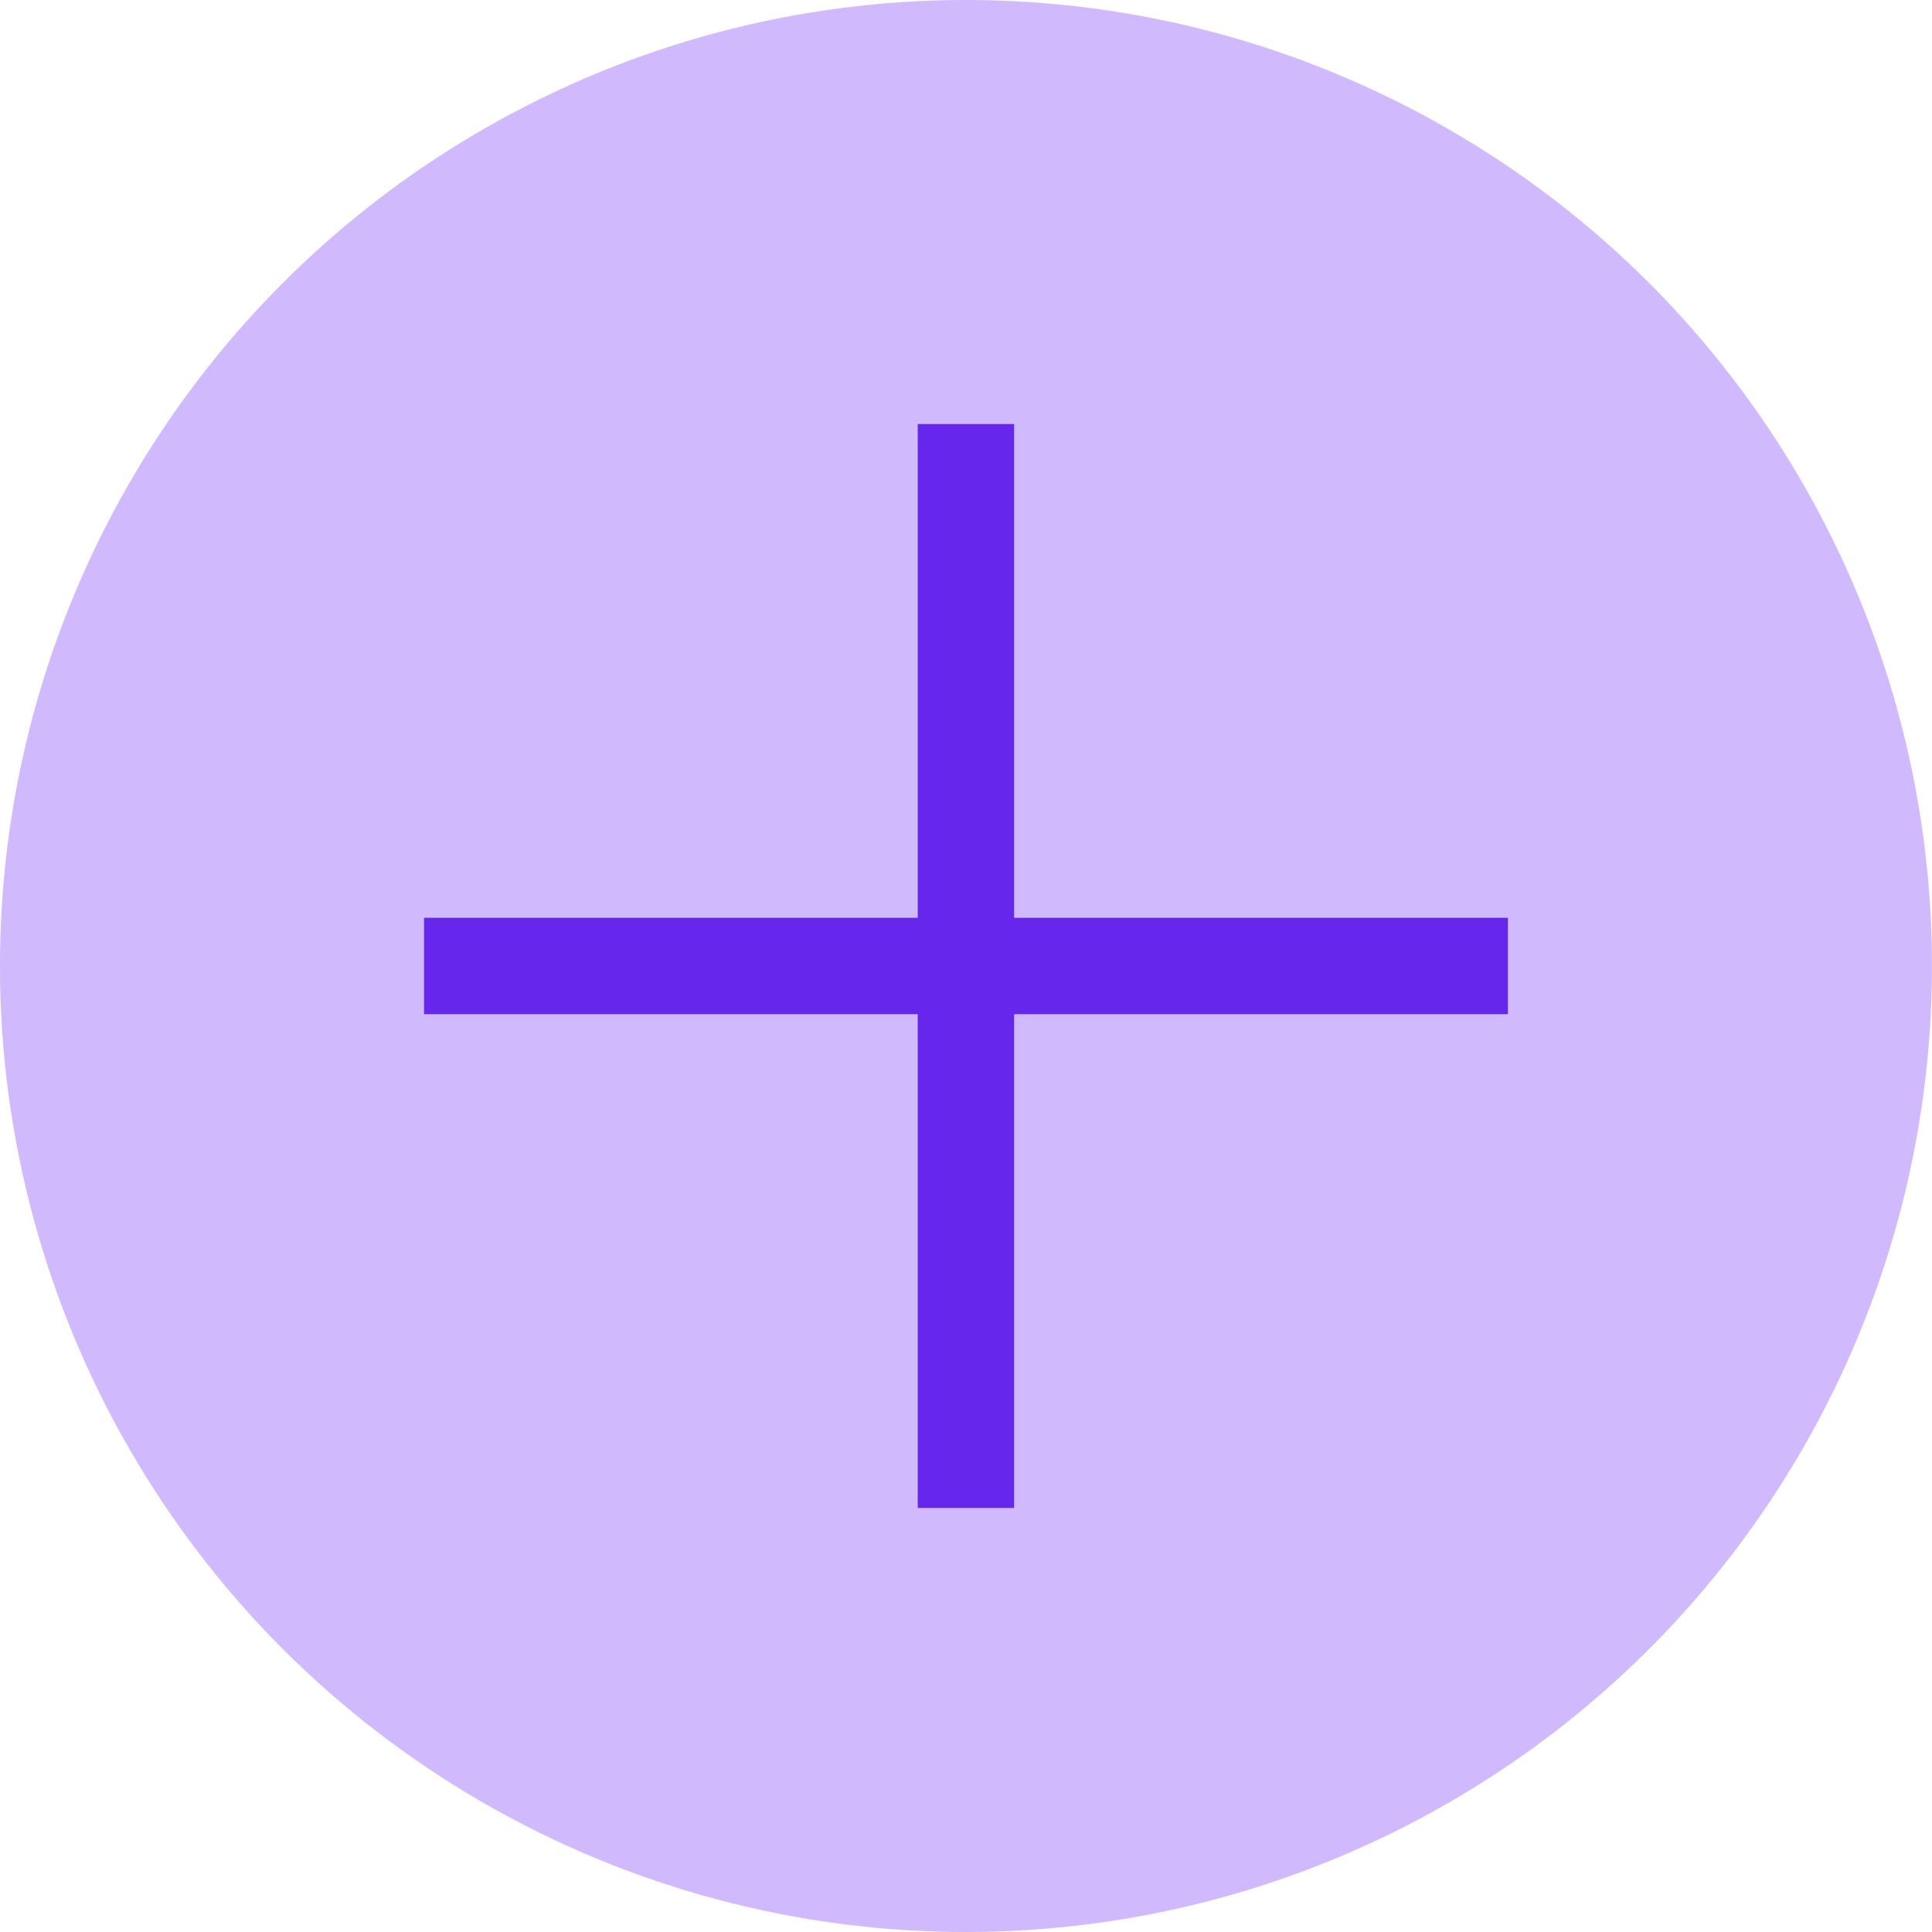 <?xml version="1.0" encoding="UTF-8"?> <svg xmlns="http://www.w3.org/2000/svg" width="57" height="57" viewBox="0 0 57 57" fill="none"><circle cx="28.499" cy="28.5" r="28.5" fill="#D1B9FE"></circle><path d="M28.498 13.933L28.498 43.067" stroke="#6626EC" stroke-width="2.844" stroke-linecap="square"></path><path d="M43.066 28.5L13.933 28.5" stroke="#6626EC" stroke-width="2.844" stroke-linecap="square"></path></svg> 